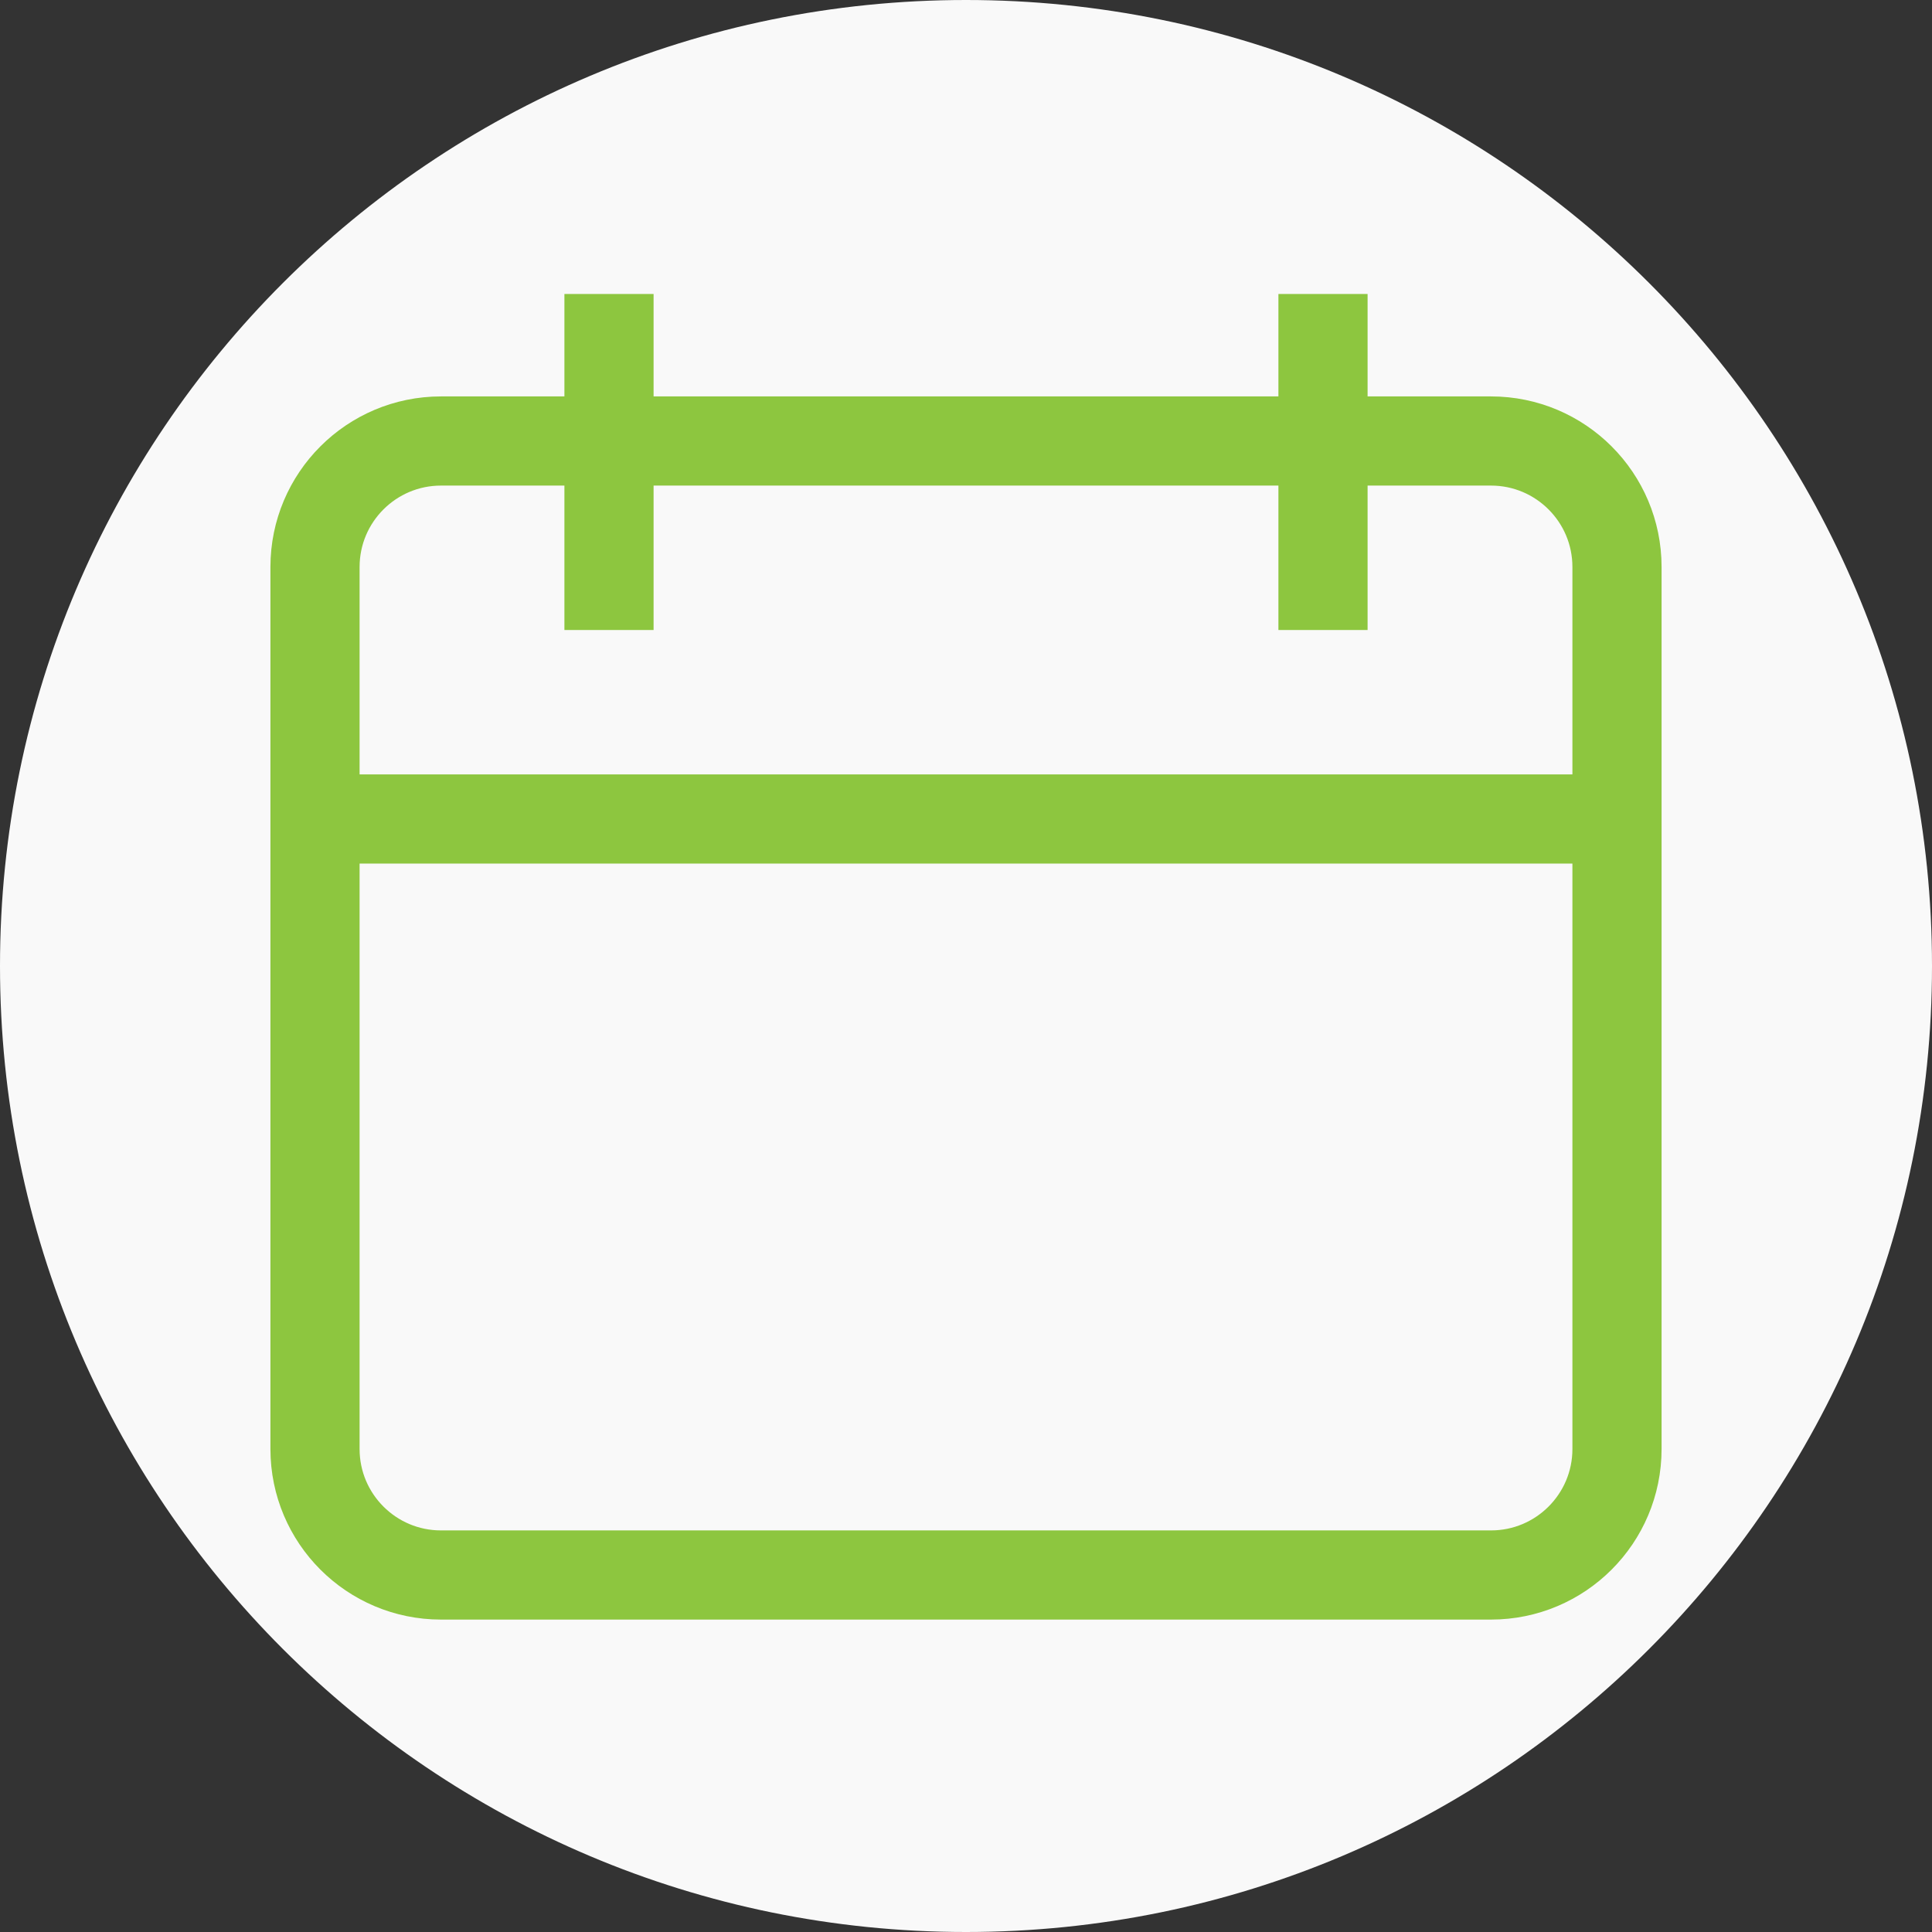 <svg width="65" height="65" viewBox="0 0 65 65" fill="none" xmlns="http://www.w3.org/2000/svg">
<rect x="0" y="0" width="65" height="65" fill="#333333" stroke="none"/>
<g clip-path="url(#clip0_8049_109)">
<path d="M32.5 65C50.449 65 65 50.449 65 32.5C65 14.551 50.449 0 32.5 0C14.551 0 0 14.551 0 32.5C0 50.449 14.551 65 32.5 65Z" fill="#F9F9F9"/>
<path d="M50.163 14.837H14.837C12.496 14.837 10.598 16.735 10.598 19.076V48.75C10.598 51.091 12.496 52.989 14.837 52.989H50.163C52.504 52.989 54.402 51.091 54.402 48.75V19.076C54.402 16.735 52.504 14.837 50.163 14.837Z" stroke="#8DC63F" stroke-width="3"/>
<path d="M11 27.554H55.109M20.489 9.891V21.196M44.511 9.891V21.196" stroke="#8DC63F" stroke-width="3"/>
</g>
<defs>
<clipPath id="clip0_8049_109">
<rect width="65" height="65" fill="white"/>
</clipPath>
</defs>
</svg>
